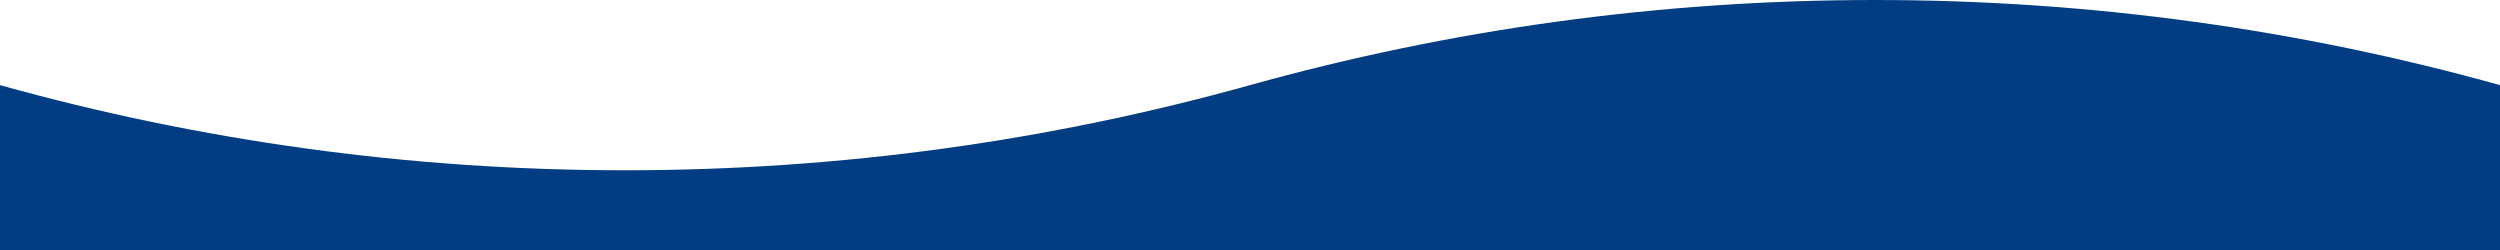 <?xml version="1.0" encoding="UTF-8"?>
<svg id="Livello_2" data-name="Livello 2" xmlns="http://www.w3.org/2000/svg" viewBox="0 0 456.04 45.6">
  <defs>
    <style>
      .cls-1 {
        fill: #023d83;
      }
    </style>
  </defs>
  <g id="Livello_1-2" data-name="Livello 1">
    <path class="cls-1" d="M0,15.53c36.28,10.11,74.51,15.53,114.01,15.53s77.73-5.42,114.01-15.53S302.53,0,342.03,0s77.73,5.42,114.01,15.53v30.07H0V15.53h0Z"/>
  </g>
</svg>